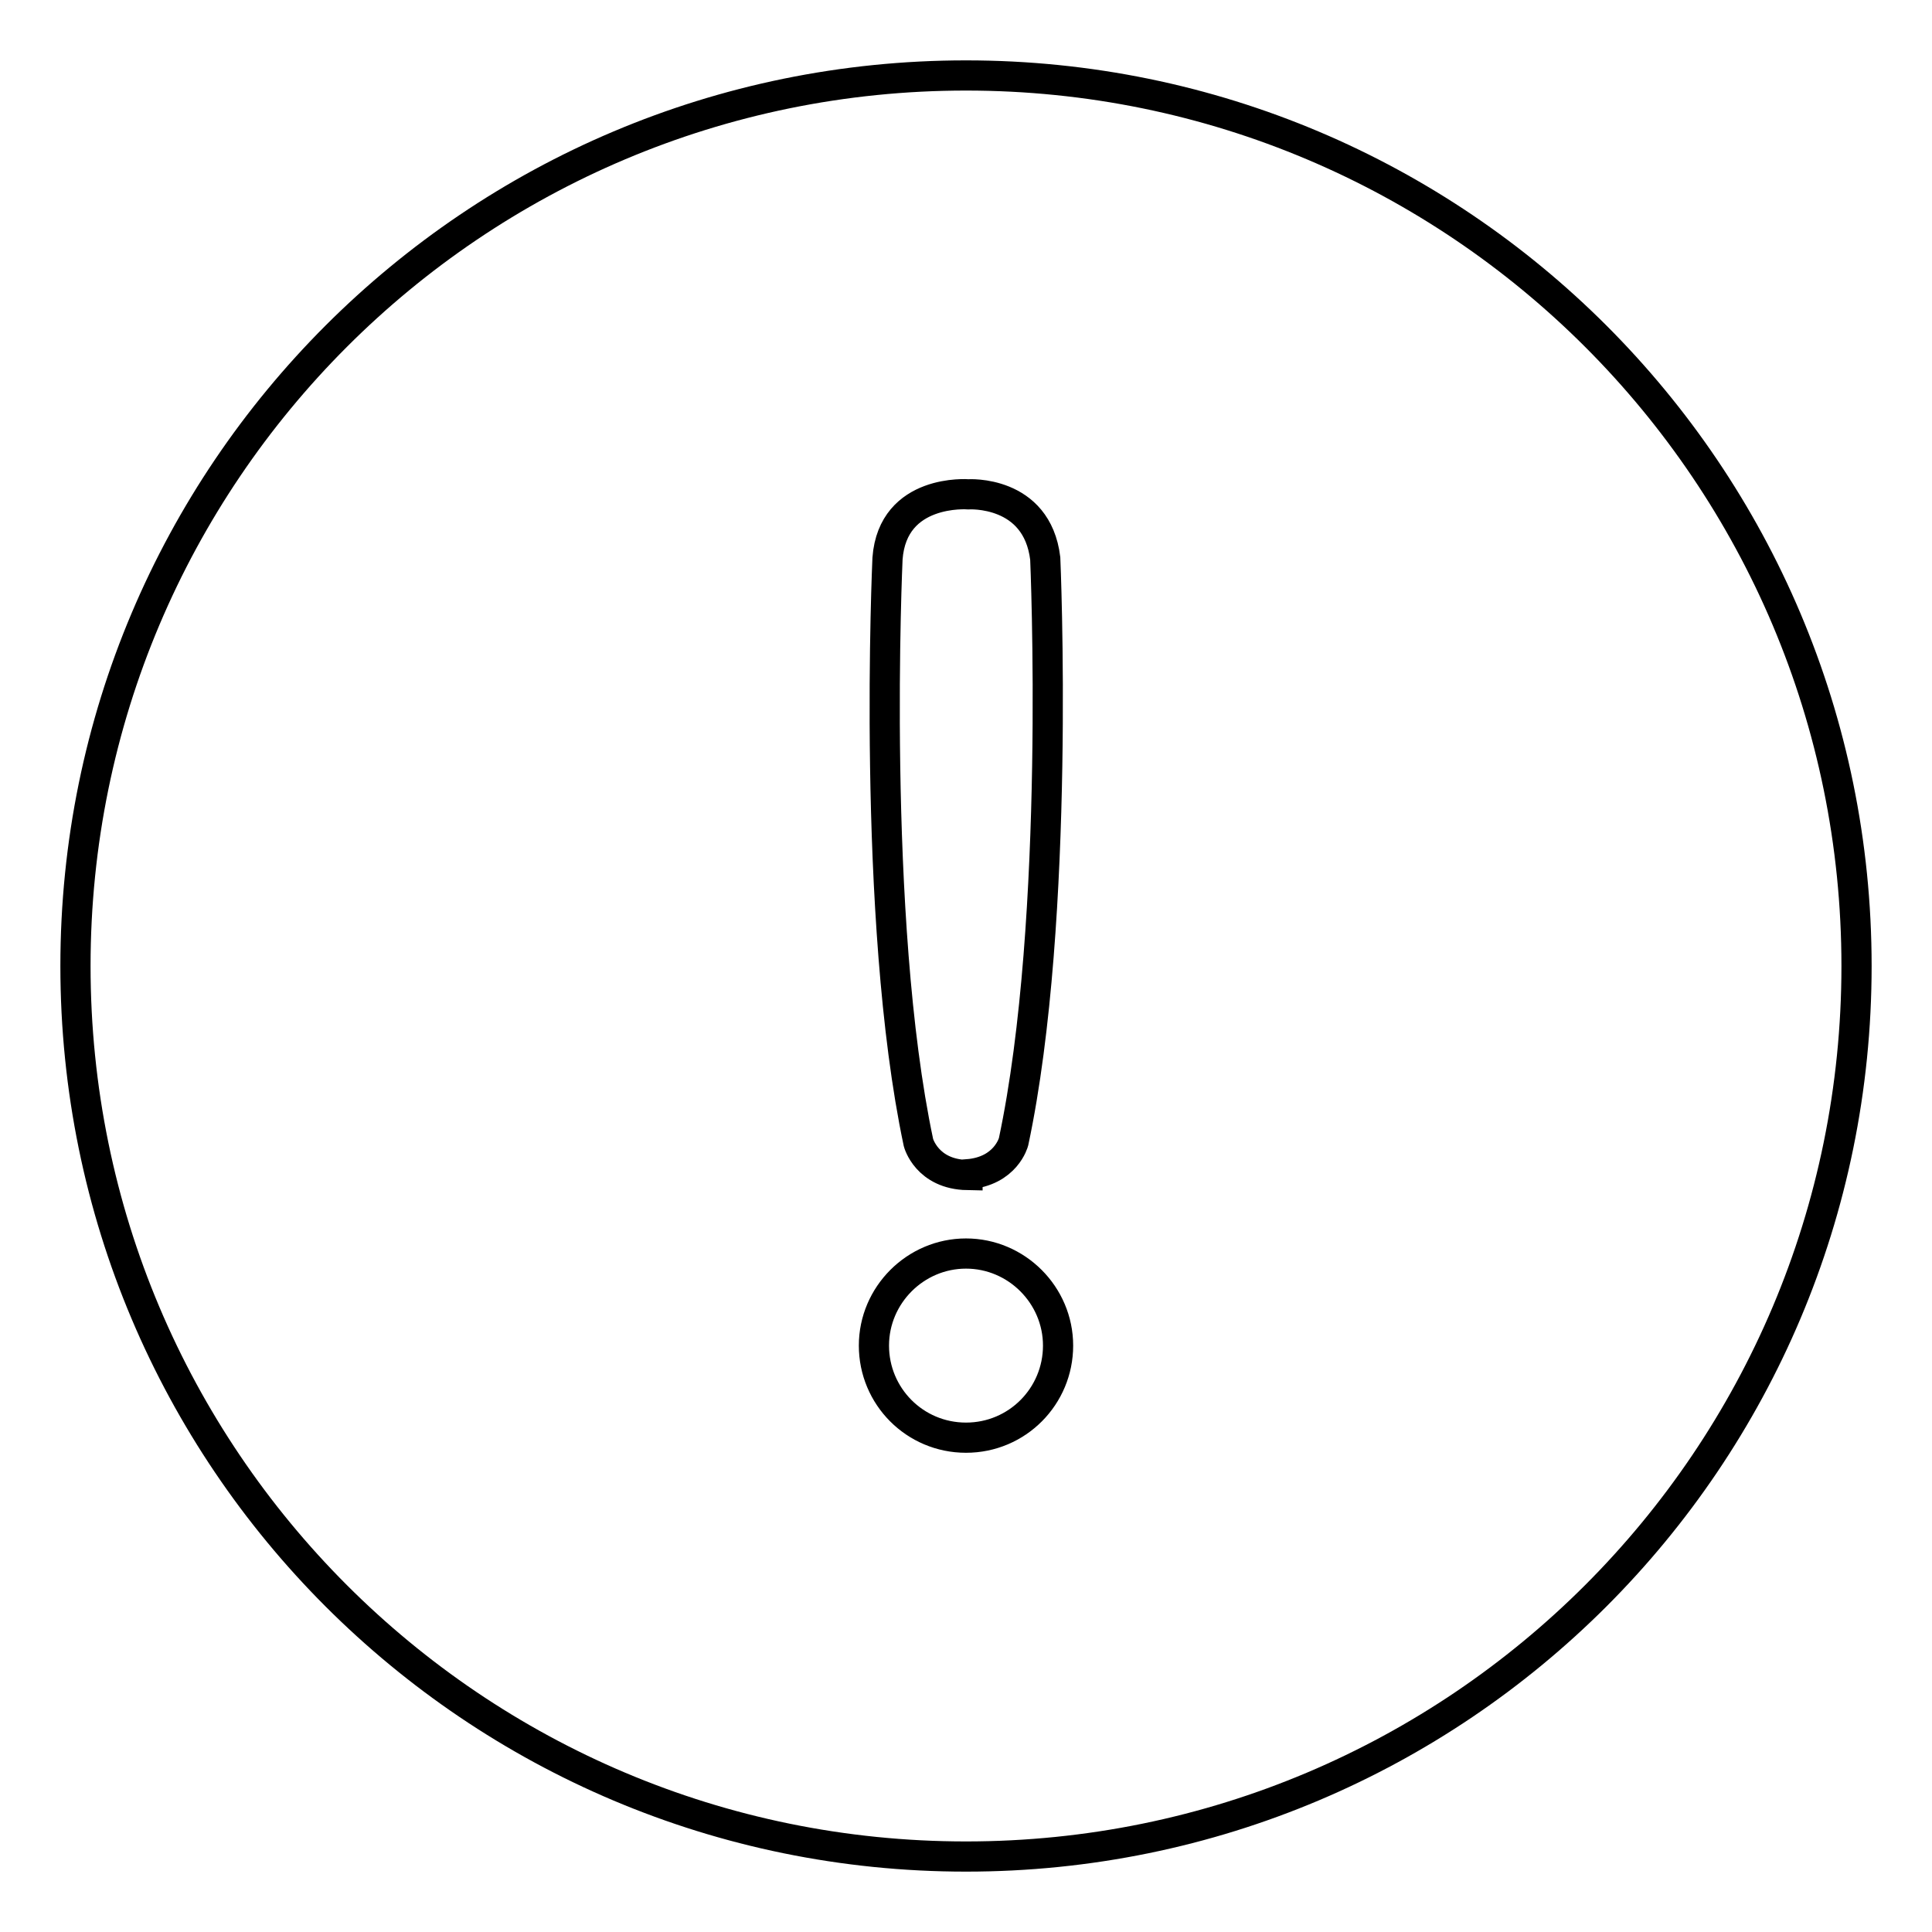 <?xml version="1.0" encoding="utf-8"?>
<!-- Svg Vector Icons : http://www.onlinewebfonts.com/icon -->
<!DOCTYPE svg PUBLIC "-//W3C//DTD SVG 1.1//EN" "http://www.w3.org/Graphics/SVG/1.1/DTD/svg11.dtd">
<svg version="1.1" xmlns="http://www.w3.org/2000/svg" xmlns:xlink="http://www.w3.org/1999/xlink" x="0px" y="0px" viewBox="0 0 256 256" enable-background="new 0 0 256 256" xml:space="preserve">
<g> <path stroke-width="4" fill-opacity="0" stroke="#000000"  d="M128,10C62.8,10,10,62.8,10,128c0,65.2,52.8,118,118,118c65.2,0,118-52.8,118-118C246,62.8,193.2,10,128,10 z M117.6,74c0.7-9.3,10.7-8.5,10.7-8.5s9.1-0.6,10.2,8.5c0,0,2.1,47.7-4.2,77.3c0,0-1,3.9-6.1,4.3v0.1c-5.4-0.1-6.5-4.3-6.5-4.3 C115.4,121.7,117.6,74,117.6,74z M128,190.5c-6.8,0-12.2-5.5-12.2-12.2c0-6.7,5.5-12.2,12.2-12.2c6.7,0,12.2,5.5,12.2,12.2 C140.2,185,134.8,190.5,128,190.5z"/></g>
</svg>